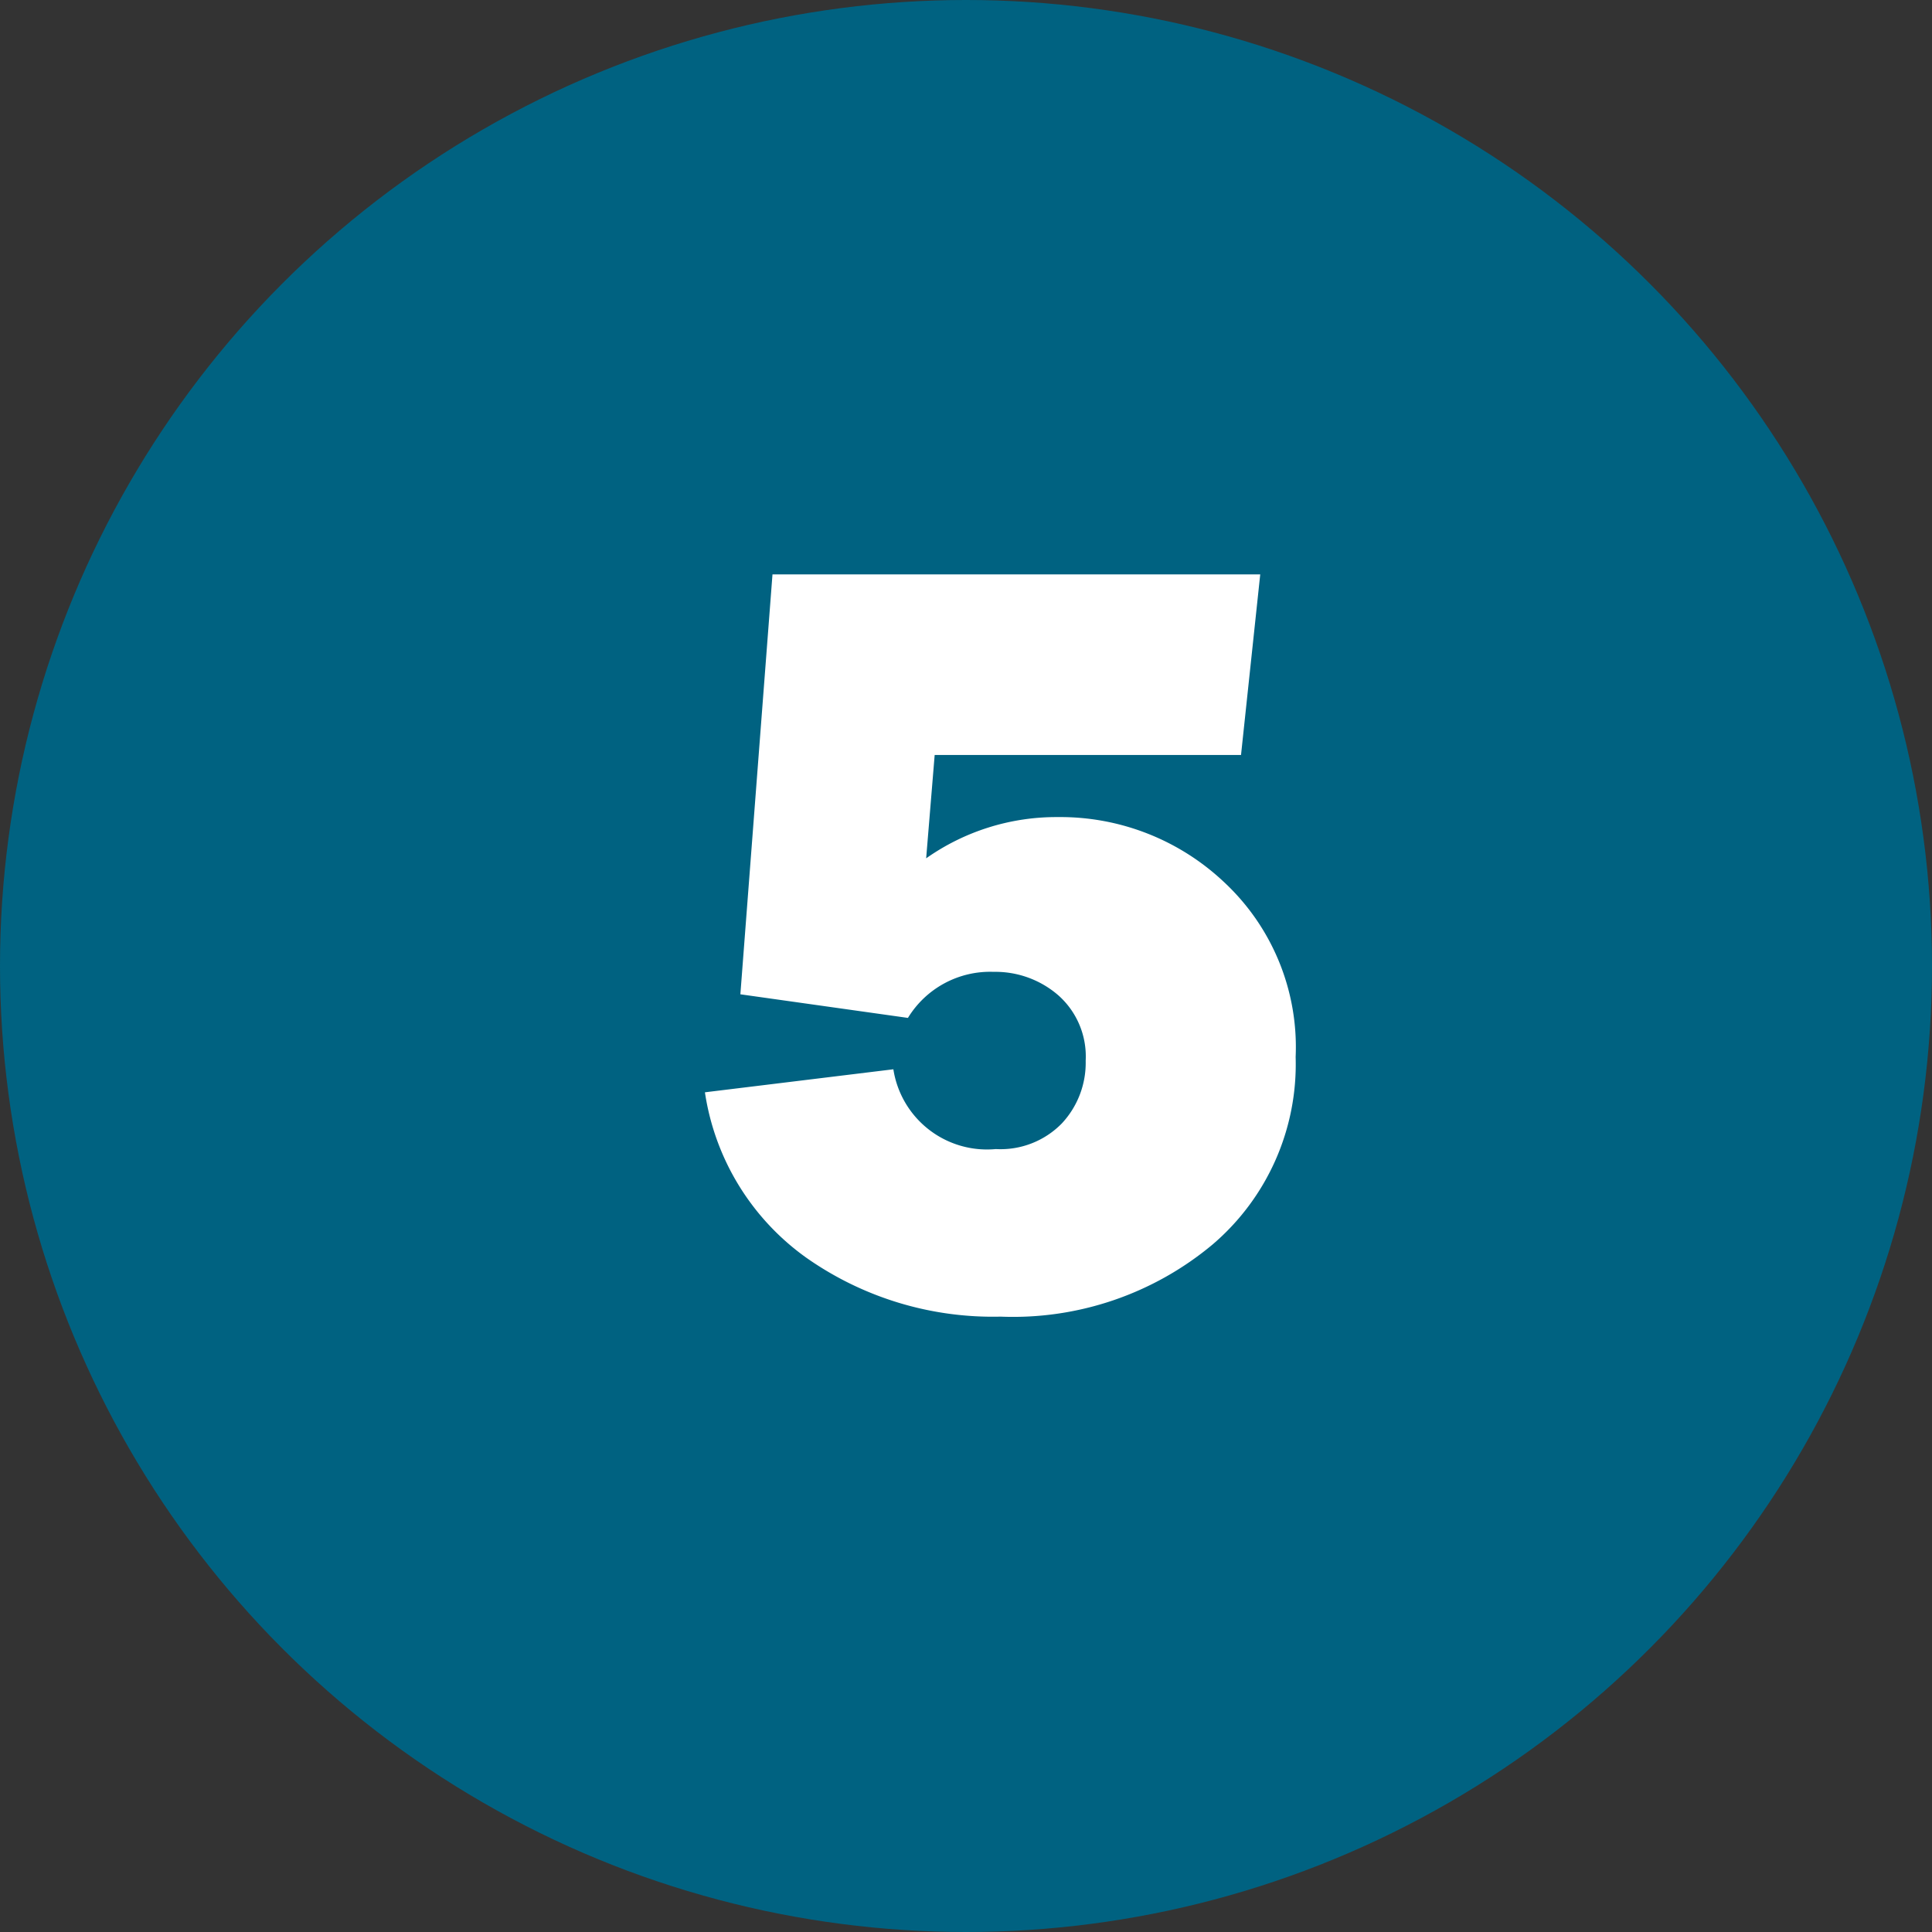<svg xmlns="http://www.w3.org/2000/svg" width="37" height="37" viewBox="0 0 37 37"><rect x="0" y="0" width="37" height="37" fill="#333333" stroke="none"/><circle cx="18.5" cy="18.5" r="18.5" fill="#006281"/><path d="M10.767-10.541H4.9L4.737-8.562a4.327,4.327,0,0,1,2.522-.79A4.568,4.568,0,0,1,10.449-8.1a4.316,4.316,0,0,1,1.364,3.343,4.537,4.537,0,0,1-1.589,3.589A5.959,5.959,0,0,1,6.163.215,6.21,6.21,0,0,1,2.435-.918,4.753,4.753,0,0,1,.5-4.081l3.609-.441A1.814,1.814,0,0,0,6.07-2.994a1.641,1.641,0,0,0,1.266-.492,1.7,1.7,0,0,0,.456-1.2A1.564,1.564,0,0,0,7.27-5.937a1.838,1.838,0,0,0-1.241-.451,1.844,1.844,0,0,0-1.641.882L1.179-5.958,1.794-14h9.341Z" transform="translate(13 25)" fill="#fff"/></svg>